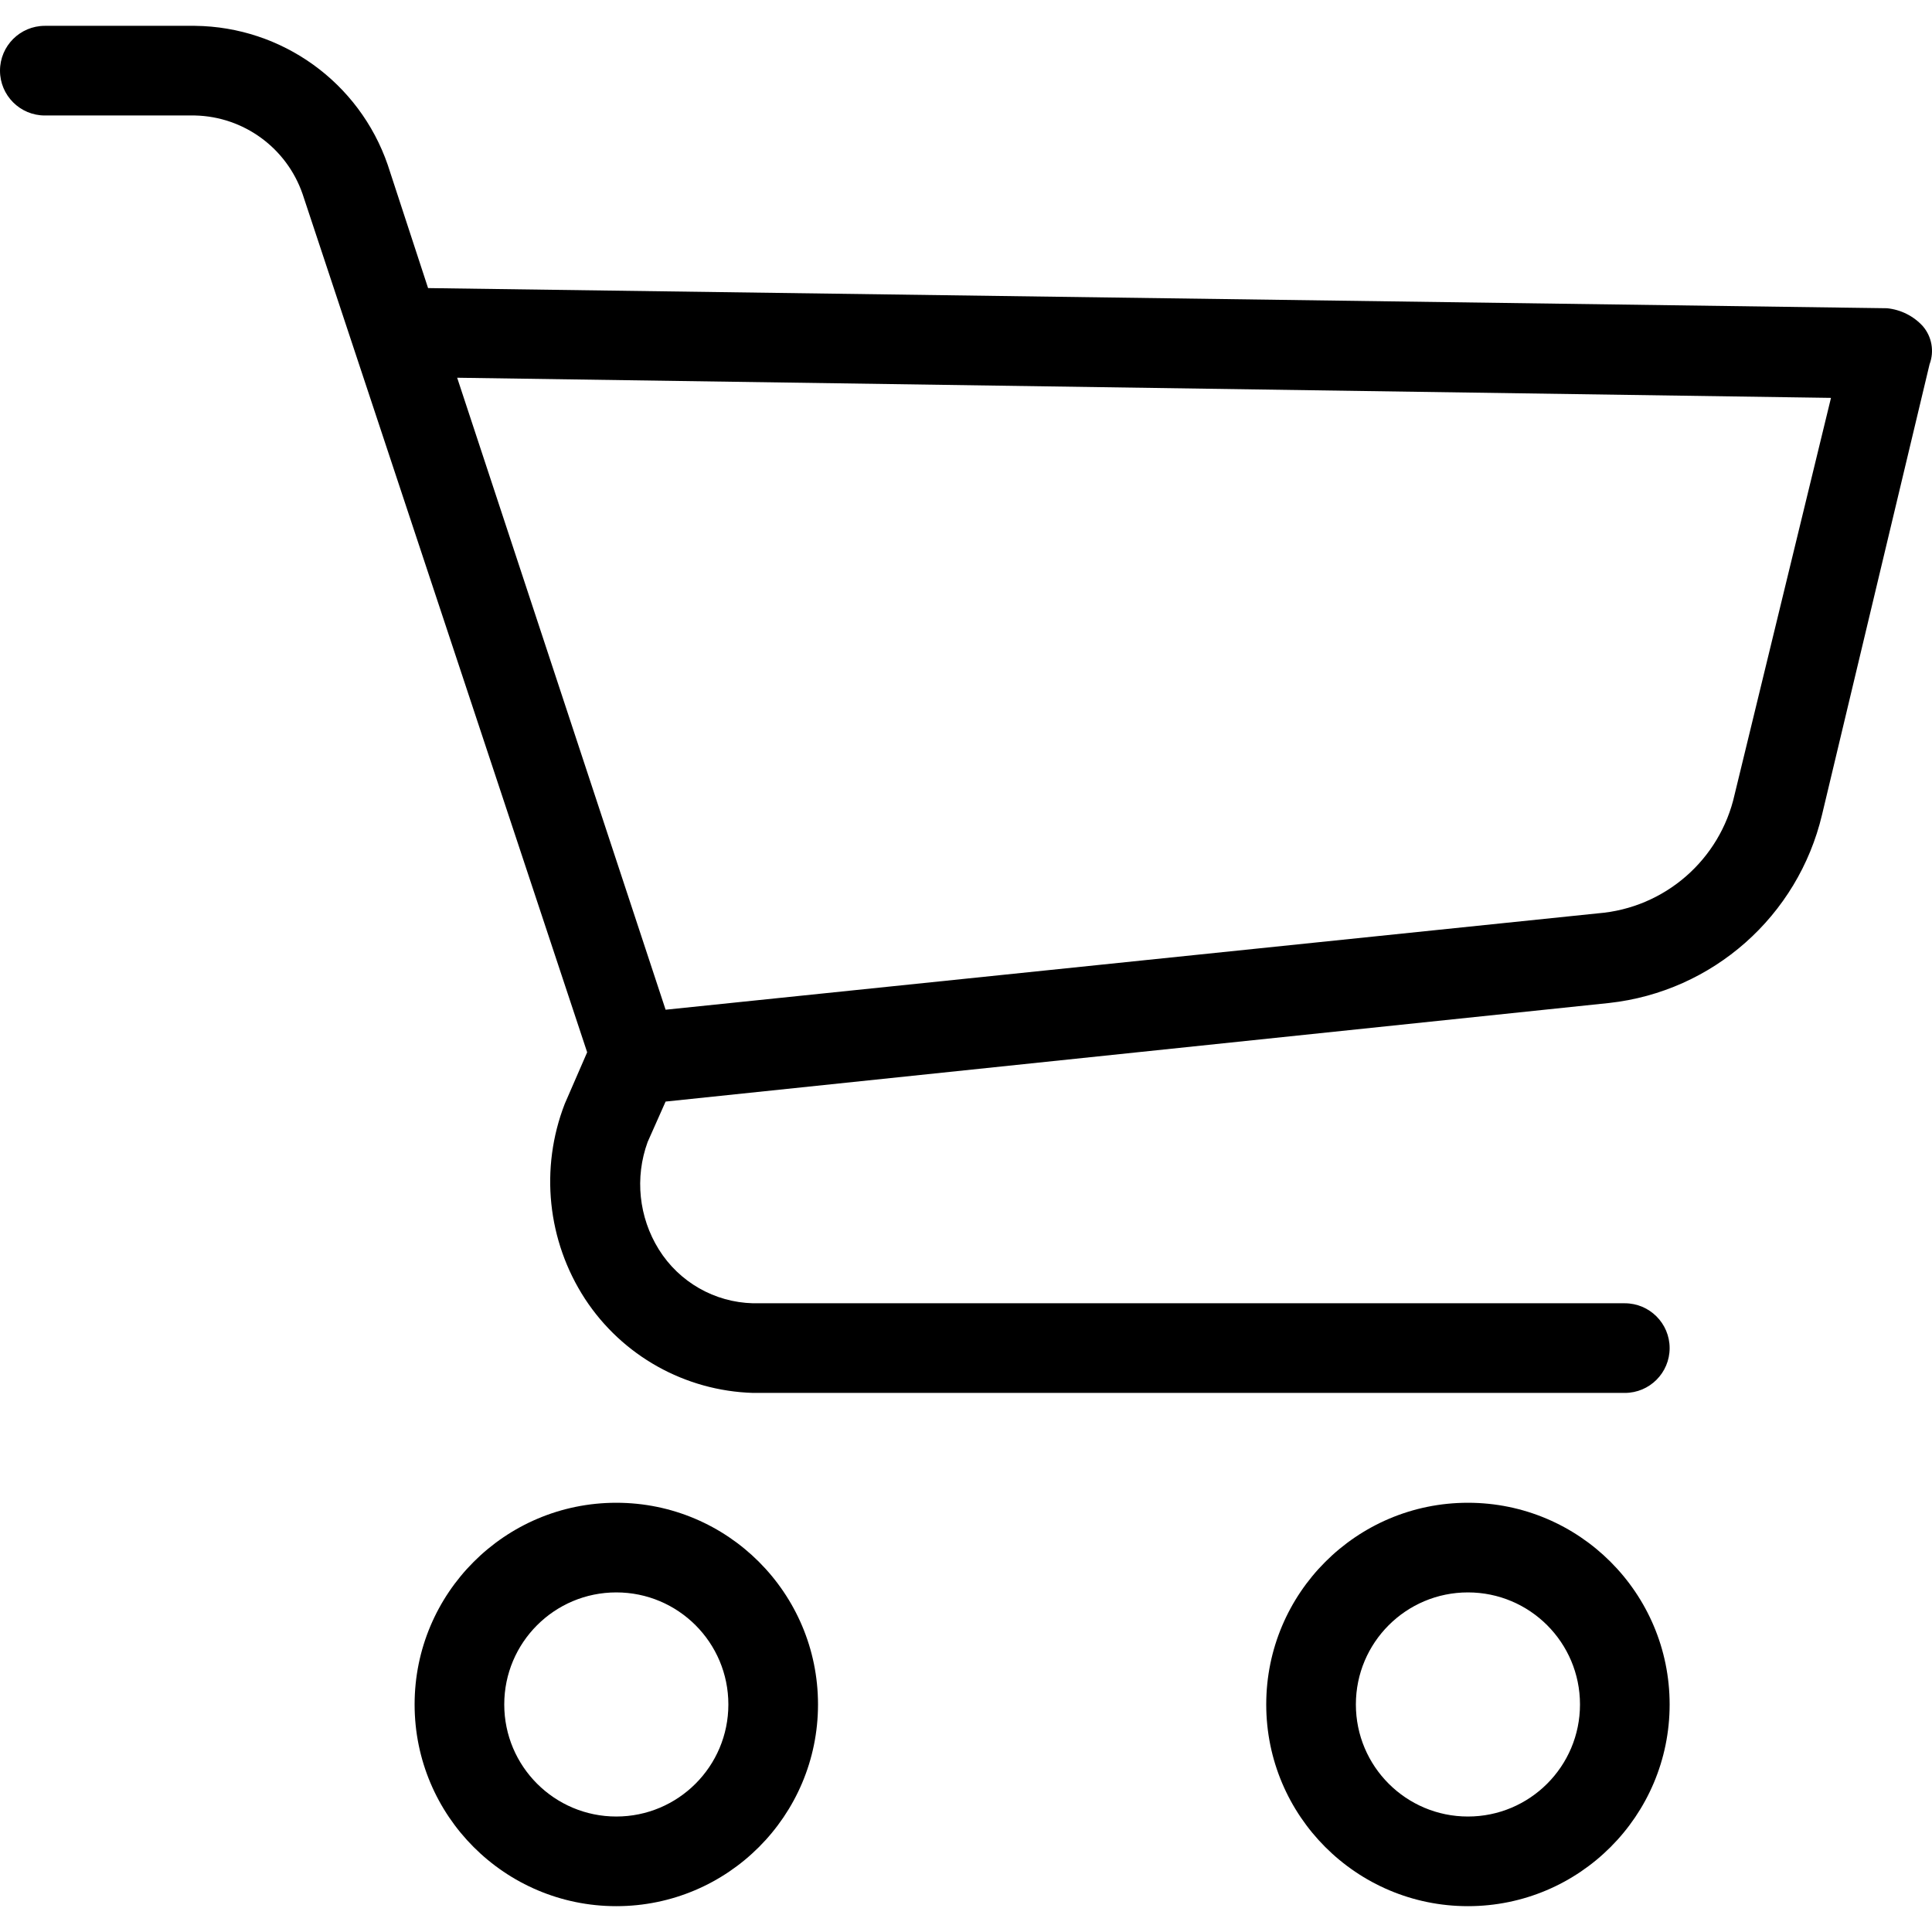 <svg width="35" height="35" viewBox="0 0 35 35" fill="none" xmlns="http://www.w3.org/2000/svg">
<g clip-path="url(#clip0)">
<path d="M11.165 27.224C9.147 27.224 7.511 28.86 7.511 30.878C7.511 32.896 9.147 34.532 11.165 34.532C13.183 34.532 14.819 32.895 14.819 30.878C14.819 28.86 13.183 27.224 11.165 27.224ZM11.165 32.908C10.044 32.908 9.135 31.999 9.135 30.878C9.135 29.756 10.044 28.848 11.165 28.848C12.286 28.848 13.195 29.756 13.195 30.878C13.195 31.999 12.286 32.908 11.165 32.908Z" fill="black"/>
<path d="M26.593 27.224C24.575 27.224 22.939 28.86 22.939 30.878C22.939 32.896 24.575 34.532 26.593 34.532C28.611 34.532 30.247 32.895 30.247 30.878C30.247 28.86 28.611 27.224 26.593 27.224ZM26.593 32.908C25.472 32.908 24.563 31.999 24.563 30.878C24.563 29.756 25.472 28.848 26.593 28.848C27.714 28.848 28.623 29.756 28.623 30.878C28.623 31.999 27.714 32.908 26.593 32.908Z" fill="black"/>
<path d="M34.834 5.909C34.665 5.724 34.434 5.609 34.185 5.584L7.755 5.219L7.024 2.986C6.509 1.493 5.111 0.485 3.532 0.468H0.812C0.364 0.468 0 0.832 0 1.28C0 1.729 0.364 2.092 0.812 2.092H3.532C4.415 2.112 5.192 2.679 5.481 3.513L10.637 19.063L10.231 19.997C9.778 21.165 9.914 22.479 10.597 23.529C11.272 24.561 12.409 25.197 13.642 25.234H29.435C29.883 25.234 30.247 24.871 30.247 24.422C30.247 23.974 29.883 23.61 29.435 23.61H13.642C12.945 23.593 12.305 23.227 11.936 22.636C11.572 22.052 11.497 21.333 11.733 20.687L12.058 19.956L29.151 18.17C31.028 17.963 32.572 16.598 33.008 14.759L34.956 6.599C35.044 6.364 34.998 6.1 34.834 5.909ZM31.424 14.394C31.161 15.577 30.156 16.45 28.948 16.546L12.058 18.292L8.282 6.843L33.17 7.208L31.424 14.394Z" fill="black"/>
</g>
<defs>
<clipPath id="clip0">
<rect width="35" height="35" fill="white"/>
</clipPath>
</defs>
</svg>
